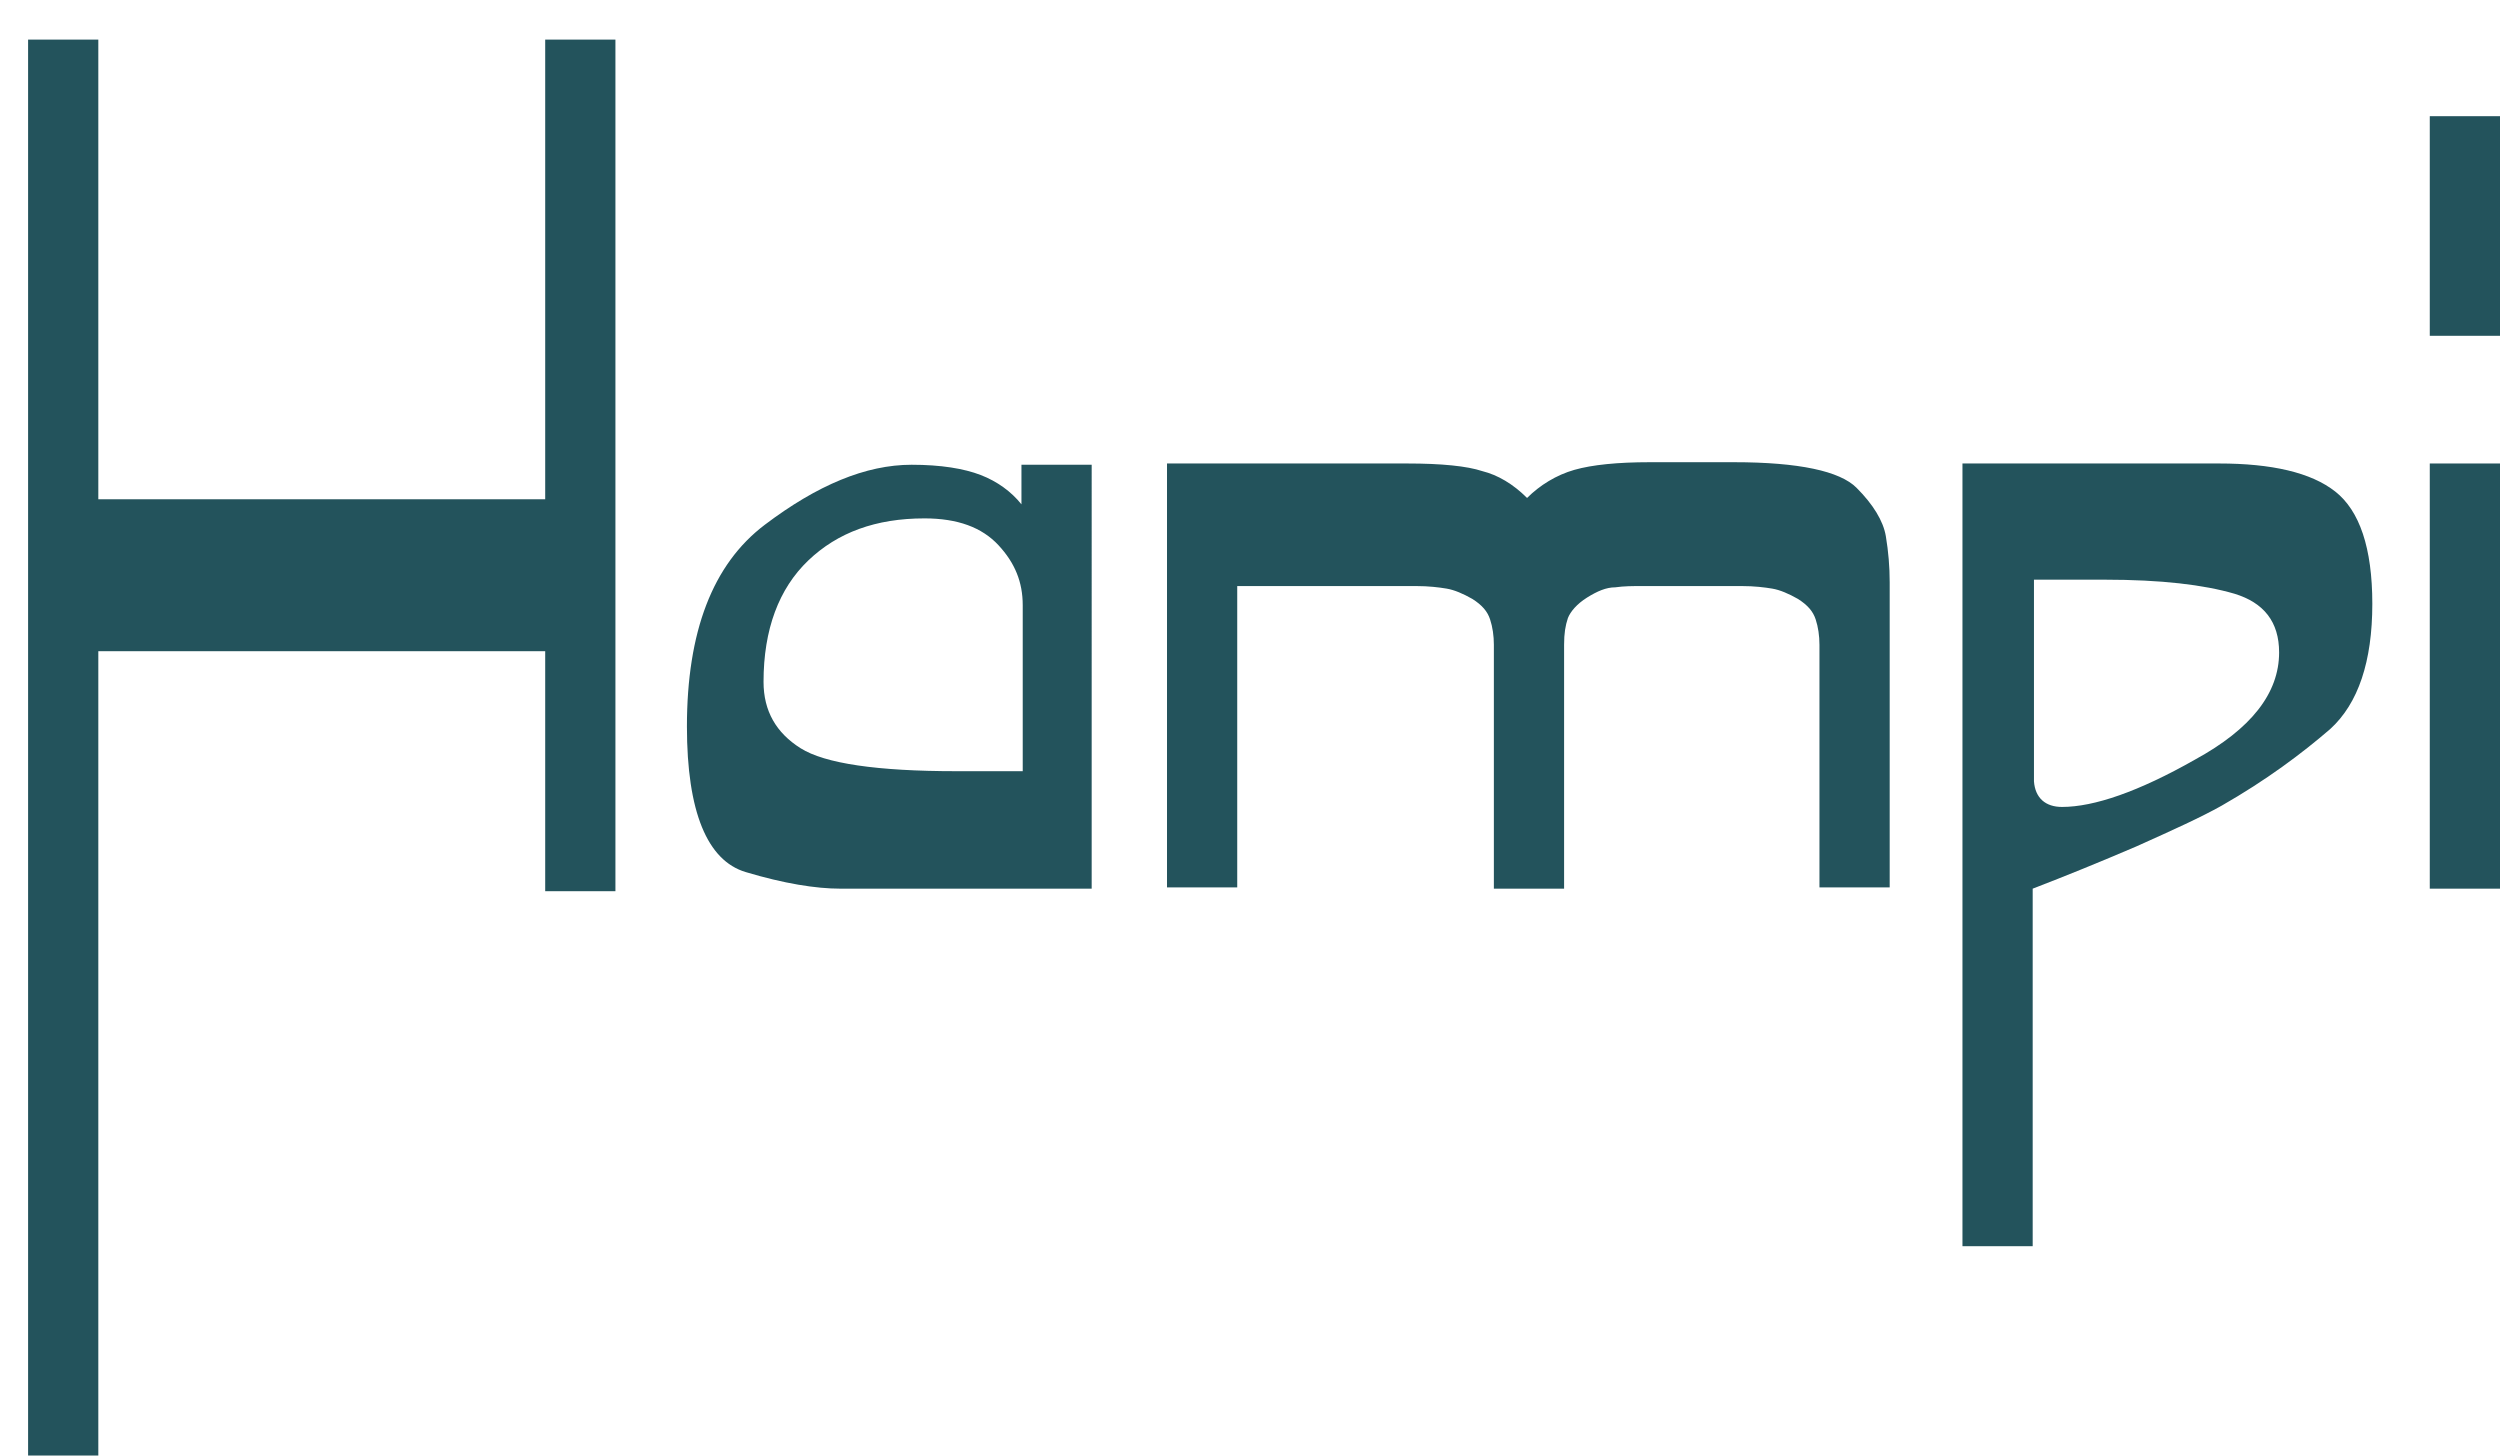 <?xml version="1.0" encoding="UTF-8"?> <!-- Generator: Adobe Illustrator 23.0.1, SVG Export Plug-In . SVG Version: 6.00 Build 0) --> <svg xmlns="http://www.w3.org/2000/svg" xmlns:xlink="http://www.w3.org/1999/xlink" id="Layer_1" x="0px" y="0px" viewBox="0 0 195.8 114" style="enable-background:new 0 0 195.8 114;" xml:space="preserve"> <style type="text/css"> .st0{enable-background:new ;} .st1{fill:#23535C;} </style> <g class="st0"> <path class="st1" d="M42.7,51h-35V114H2.2V3.1h5.5v36h35v-36h5.5v66.7h-5.5V51z"></path> <path class="st1" d="M85.7,69.6H65.8c-1.9,0-4.4-0.4-7.4-1.3c-3-0.9-4.6-4.7-4.6-11.4c0-7.4,2-12.7,6.1-15.8 c4.1-3.1,7.9-4.7,11.5-4.7c2.3,0,4.1,0.3,5.4,0.8c1.3,0.5,2.4,1.3,3.2,2.3v-3.1h5.5V69.6z M59.8,53.4c0,2.3,1,4,2.9,5.2 c1.9,1.2,6,1.8,12.2,1.8h5.2V47.4c0-1.8-0.6-3.3-1.9-4.7c-1.3-1.4-3.2-2.1-5.8-2.1c-3.8,0-6.8,1.1-9.1,3.3 C61,46.1,59.8,49.3,59.8,53.4z"></path> <path class="st1" d="M119.6,39c1-1,2.3-1.8,3.7-2.2c1.4-0.4,3.4-0.6,5.9-0.6h6.6c5.1,0,8.3,0.7,9.6,2c1.3,1.3,2.1,2.6,2.3,3.8 c0.2,1.2,0.3,2.4,0.3,3.6v23.9h-5.5V50.5c0-0.7-0.1-1.4-0.3-2c-0.2-0.6-0.6-1.1-1.4-1.6c-0.7-0.4-1.4-0.7-2-0.8 c-0.6-0.1-1.4-0.2-2.4-0.2h-7.8c-0.7,0-1.4,0-2.1,0.1c-0.7,0-1.4,0.3-2.2,0.8c-0.8,0.5-1.3,1.1-1.5,1.6c-0.2,0.6-0.3,1.2-0.3,2.1 v19.1h-5.5V50.5c0-0.7-0.1-1.4-0.3-2c-0.2-0.6-0.6-1.1-1.4-1.6c-0.7-0.4-1.4-0.7-2-0.8c-0.6-0.1-1.4-0.2-2.4-0.2H96.9v23.6h-5.5 V36.3h18.8c2.7,0,4.7,0.2,5.9,0.6C117.3,37.2,118.5,37.9,119.6,39z"></path> <path class="st1" d="M174,63.1c-1.6,0.9-3.8,1.9-6.7,3.2c-2.8,1.2-5.5,2.3-8.1,3.3v28h-5.5V36.3h20.1c4.1,0,7.2,0.7,9.1,2.2 c1.9,1.5,2.9,4.4,2.9,8.8c0,4.5-1.1,7.8-3.3,9.8C180.3,59,177.5,61.1,174,63.1z M178.5,51.1c0-2.4-1.2-3.9-3.5-4.6 c-2.4-0.7-5.7-1.1-10.2-1.1h-5.5v13c0,1,0,1.9,0,2.8c0.1,1.3,0.9,2,2.2,2c2.5,0,6-1.2,10.4-3.7C176.3,57.1,178.5,54.3,178.5,51.1z"></path> <path class="st1" d="M195.8,26.3h-5.5V9.1h5.5V26.3z M195.8,69.6h-5.5V36.3h5.5V69.6z"></path> </g> </svg> 